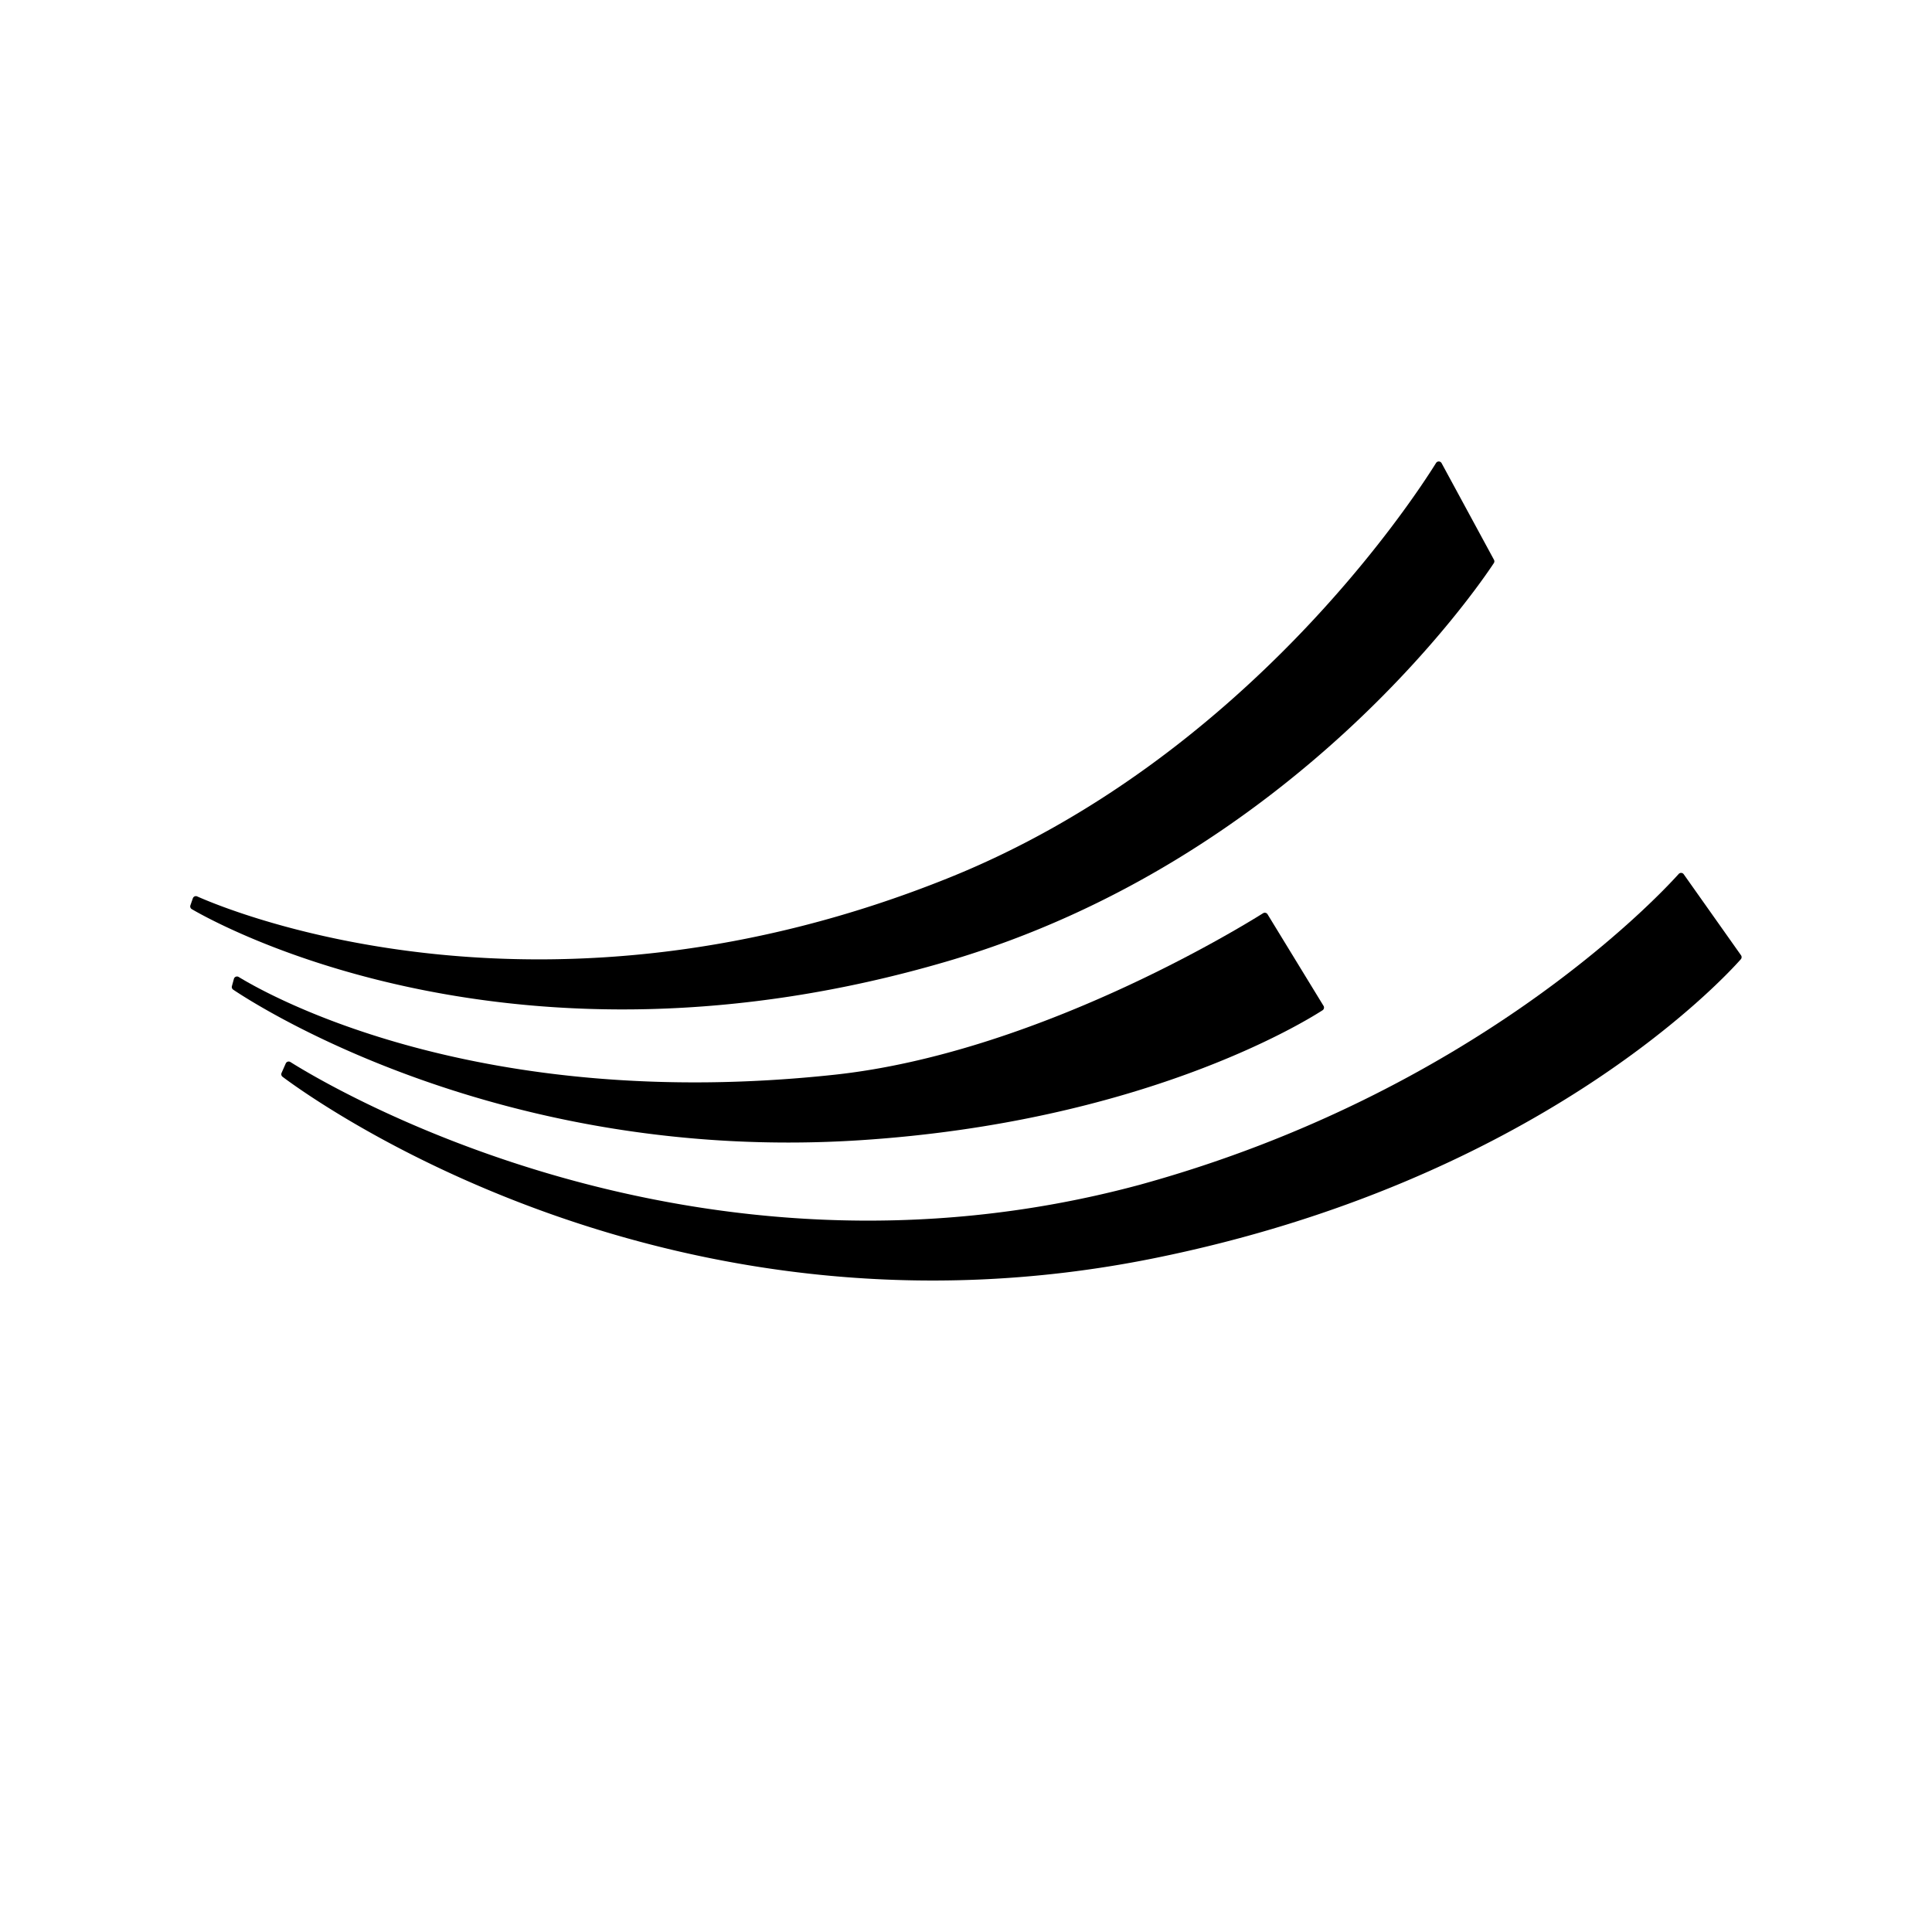 <svg viewBox="0 0 600 600" xmlns="http://www.w3.org/2000/svg" fill-rule="evenodd" clip-rule="evenodd" stroke-linejoin="round" stroke-miterlimit="2"><path d="M521.32 271.43a1 1 0 011.57.07l17.8 25.17a1 1 0 01-.06 1.23c-5.91 6.67-63.7 68.92-182.33 92.88C207.33 421.26 96.92 341.3 87.74 334.4a1 1 0 01-.3-1.19l1.3-2.94a1 1 0 011.46-.44c11.67 7.35 124.78 75.27 263.05 38.3.56-.14 1.12-.3 1.68-.46 102.5-28.48 158.95-88 166.39-96.24z"/><path d="M392.25 283.62a1 1 0 011.4.32l17.39 28.45a1 1 0 01-.3 1.35c-6.78 4.37-56.79 34.72-143.55 40.36-111.52 7.24-187.47-41.84-194.78-46.76a1 1 0 01-.39-1.08l.62-2.27a1 1 0 011.51-.57c9.3 5.68 74.2 42.3 185.07 30.34 62.09-6.7 124.99-45.1 133.03-50.14z"/><path d="M445.96 143.81a1 1 0 011.74.03l16.27 30.01a1 1 0 01-.04 1.02c-4.76 7.23-62.5 92.25-169.97 123.74-134.18 39.32-225.66-11.16-234.41-16.27a1 1 0 01-.42-1.18l.76-2.19a1 1 0 011.37-.57c10.86 4.82 107.91 44.82 233.57-5.85 91.25-36.8 143.72-116.85 151.13-128.74z"/></svg>